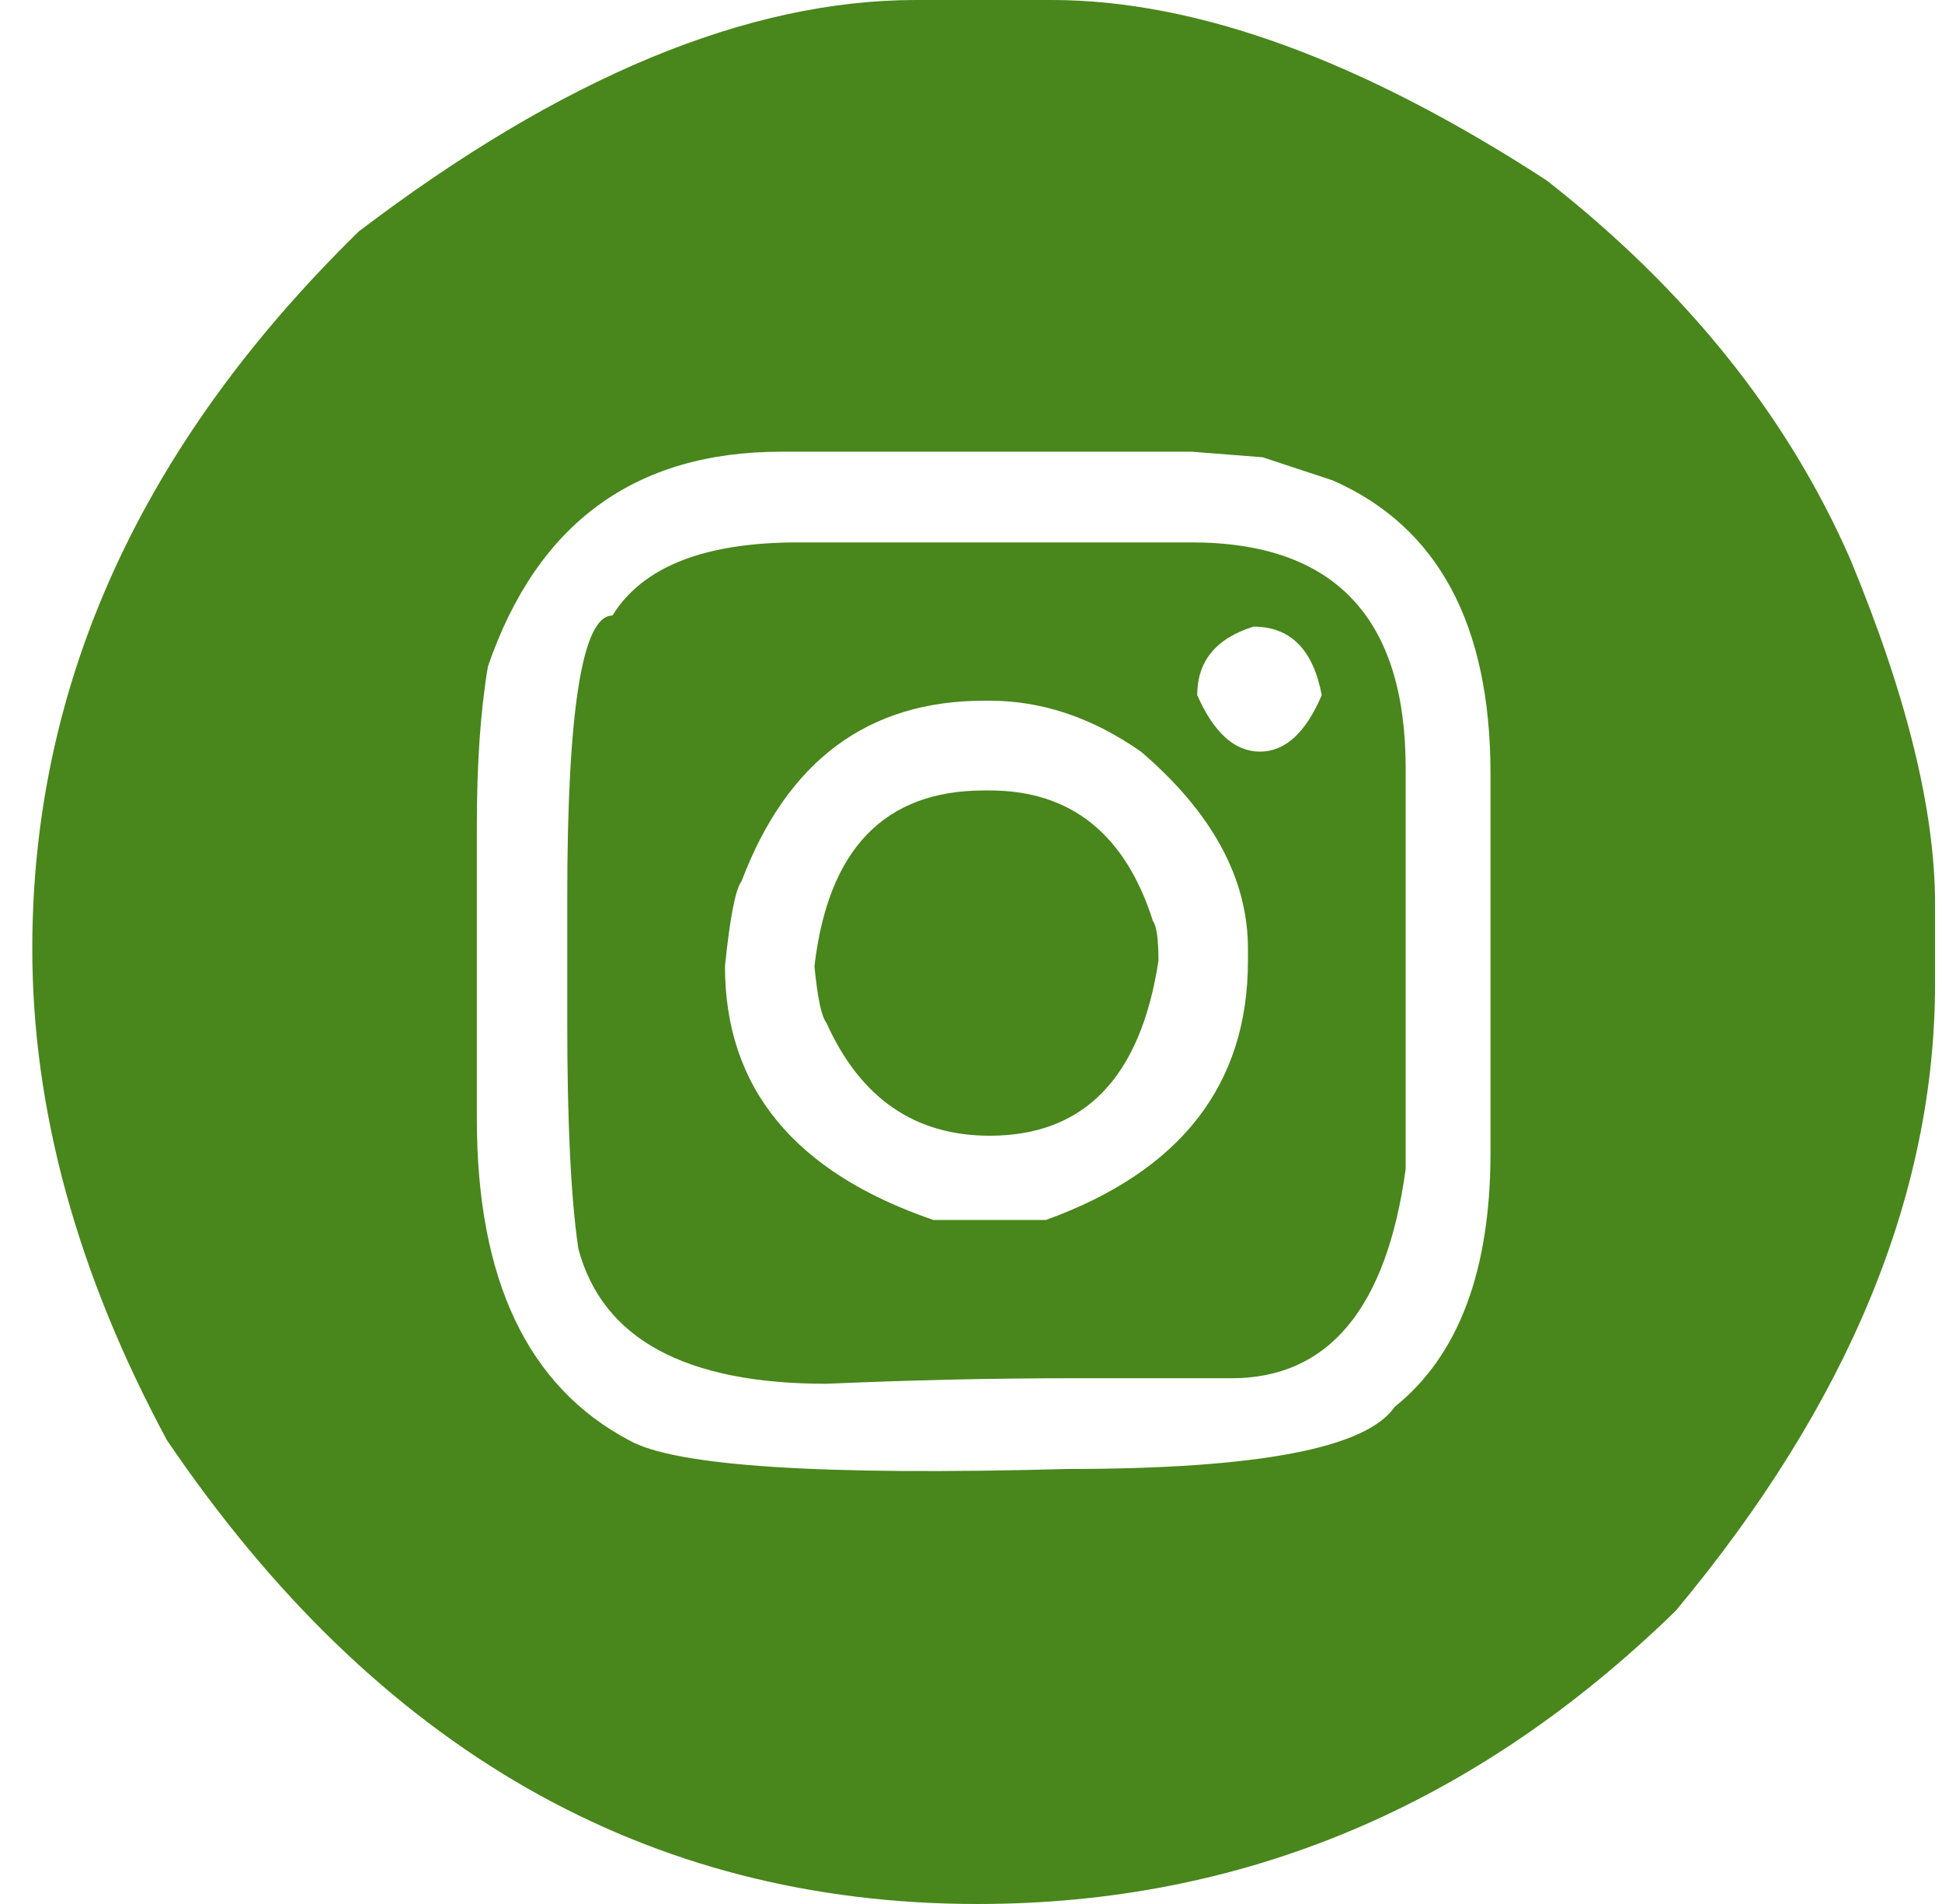 <svg width="51" height="50" viewBox="0 0 51 50" fill="none" xmlns="http://www.w3.org/2000/svg">
<path d="M24.053 0H27.614C31.425 0 35.76 1.58 40.621 4.74C44.286 7.608 46.943 10.922 48.59 14.682C50.075 18.263 50.818 21.285 50.818 23.748V25.814C50.818 31.356 48.55 36.85 44.012 42.295C38.748 47.431 32.636 50 25.676 50C16.988 50 9.891 45.941 4.385 37.822C2.027 33.447 0.848 29.144 0.848 24.915C0.848 17.947 3.707 11.668 9.423 6.077C14.752 2.026 19.628 0 24.053 0ZM12.523 21.658V29.387C12.523 33.601 13.856 36.412 16.52 37.822C17.715 38.503 21.558 38.754 28.05 38.576C33.023 38.576 35.881 38.033 36.624 36.947C38.304 35.602 39.143 33.374 39.143 30.262V20.321C39.143 16.399 37.763 13.831 35.001 12.616L33.16 12.008L31.295 11.862H20.517C16.673 11.862 14.106 13.742 12.814 17.501C12.62 18.652 12.523 20.037 12.523 21.658ZM20.953 14.244H31.295C35.042 14.244 36.915 16.221 36.915 20.175V30.7C36.414 34.362 34.888 36.194 32.337 36.194H28.05C26.047 36.194 23.932 36.242 21.703 36.339C17.989 36.339 15.818 35.156 15.188 32.791C14.994 31.478 14.897 29.501 14.897 26.86V23.578C14.897 18.636 15.293 16.164 16.084 16.164C16.875 14.884 18.498 14.244 20.953 14.244ZM31.441 18.255C31.877 19.243 32.426 19.738 33.088 19.738C33.75 19.738 34.291 19.243 34.711 18.255C34.485 17.056 33.887 16.456 32.918 16.456C31.933 16.764 31.441 17.363 31.441 18.255ZM19.039 25.377C19.039 28.569 20.864 30.789 24.513 32.037H27.468C31.005 30.757 32.773 28.488 32.773 25.231V24.915C32.773 23.068 31.836 21.342 29.963 19.738C28.688 18.846 27.363 18.401 25.991 18.401H25.845C22.794 18.401 20.67 19.981 19.475 23.14C19.314 23.351 19.168 24.097 19.039 25.377ZM25.845 20.758H25.991C28.122 20.758 29.551 21.901 30.278 24.186C30.375 24.315 30.423 24.664 30.423 25.231C29.955 28.294 28.478 29.825 25.991 29.825C24.021 29.825 22.592 28.837 21.703 26.86C21.574 26.698 21.469 26.203 21.389 25.377C21.744 22.298 23.23 20.758 25.845 20.758Z" fill="#49861C"/>
</svg>
